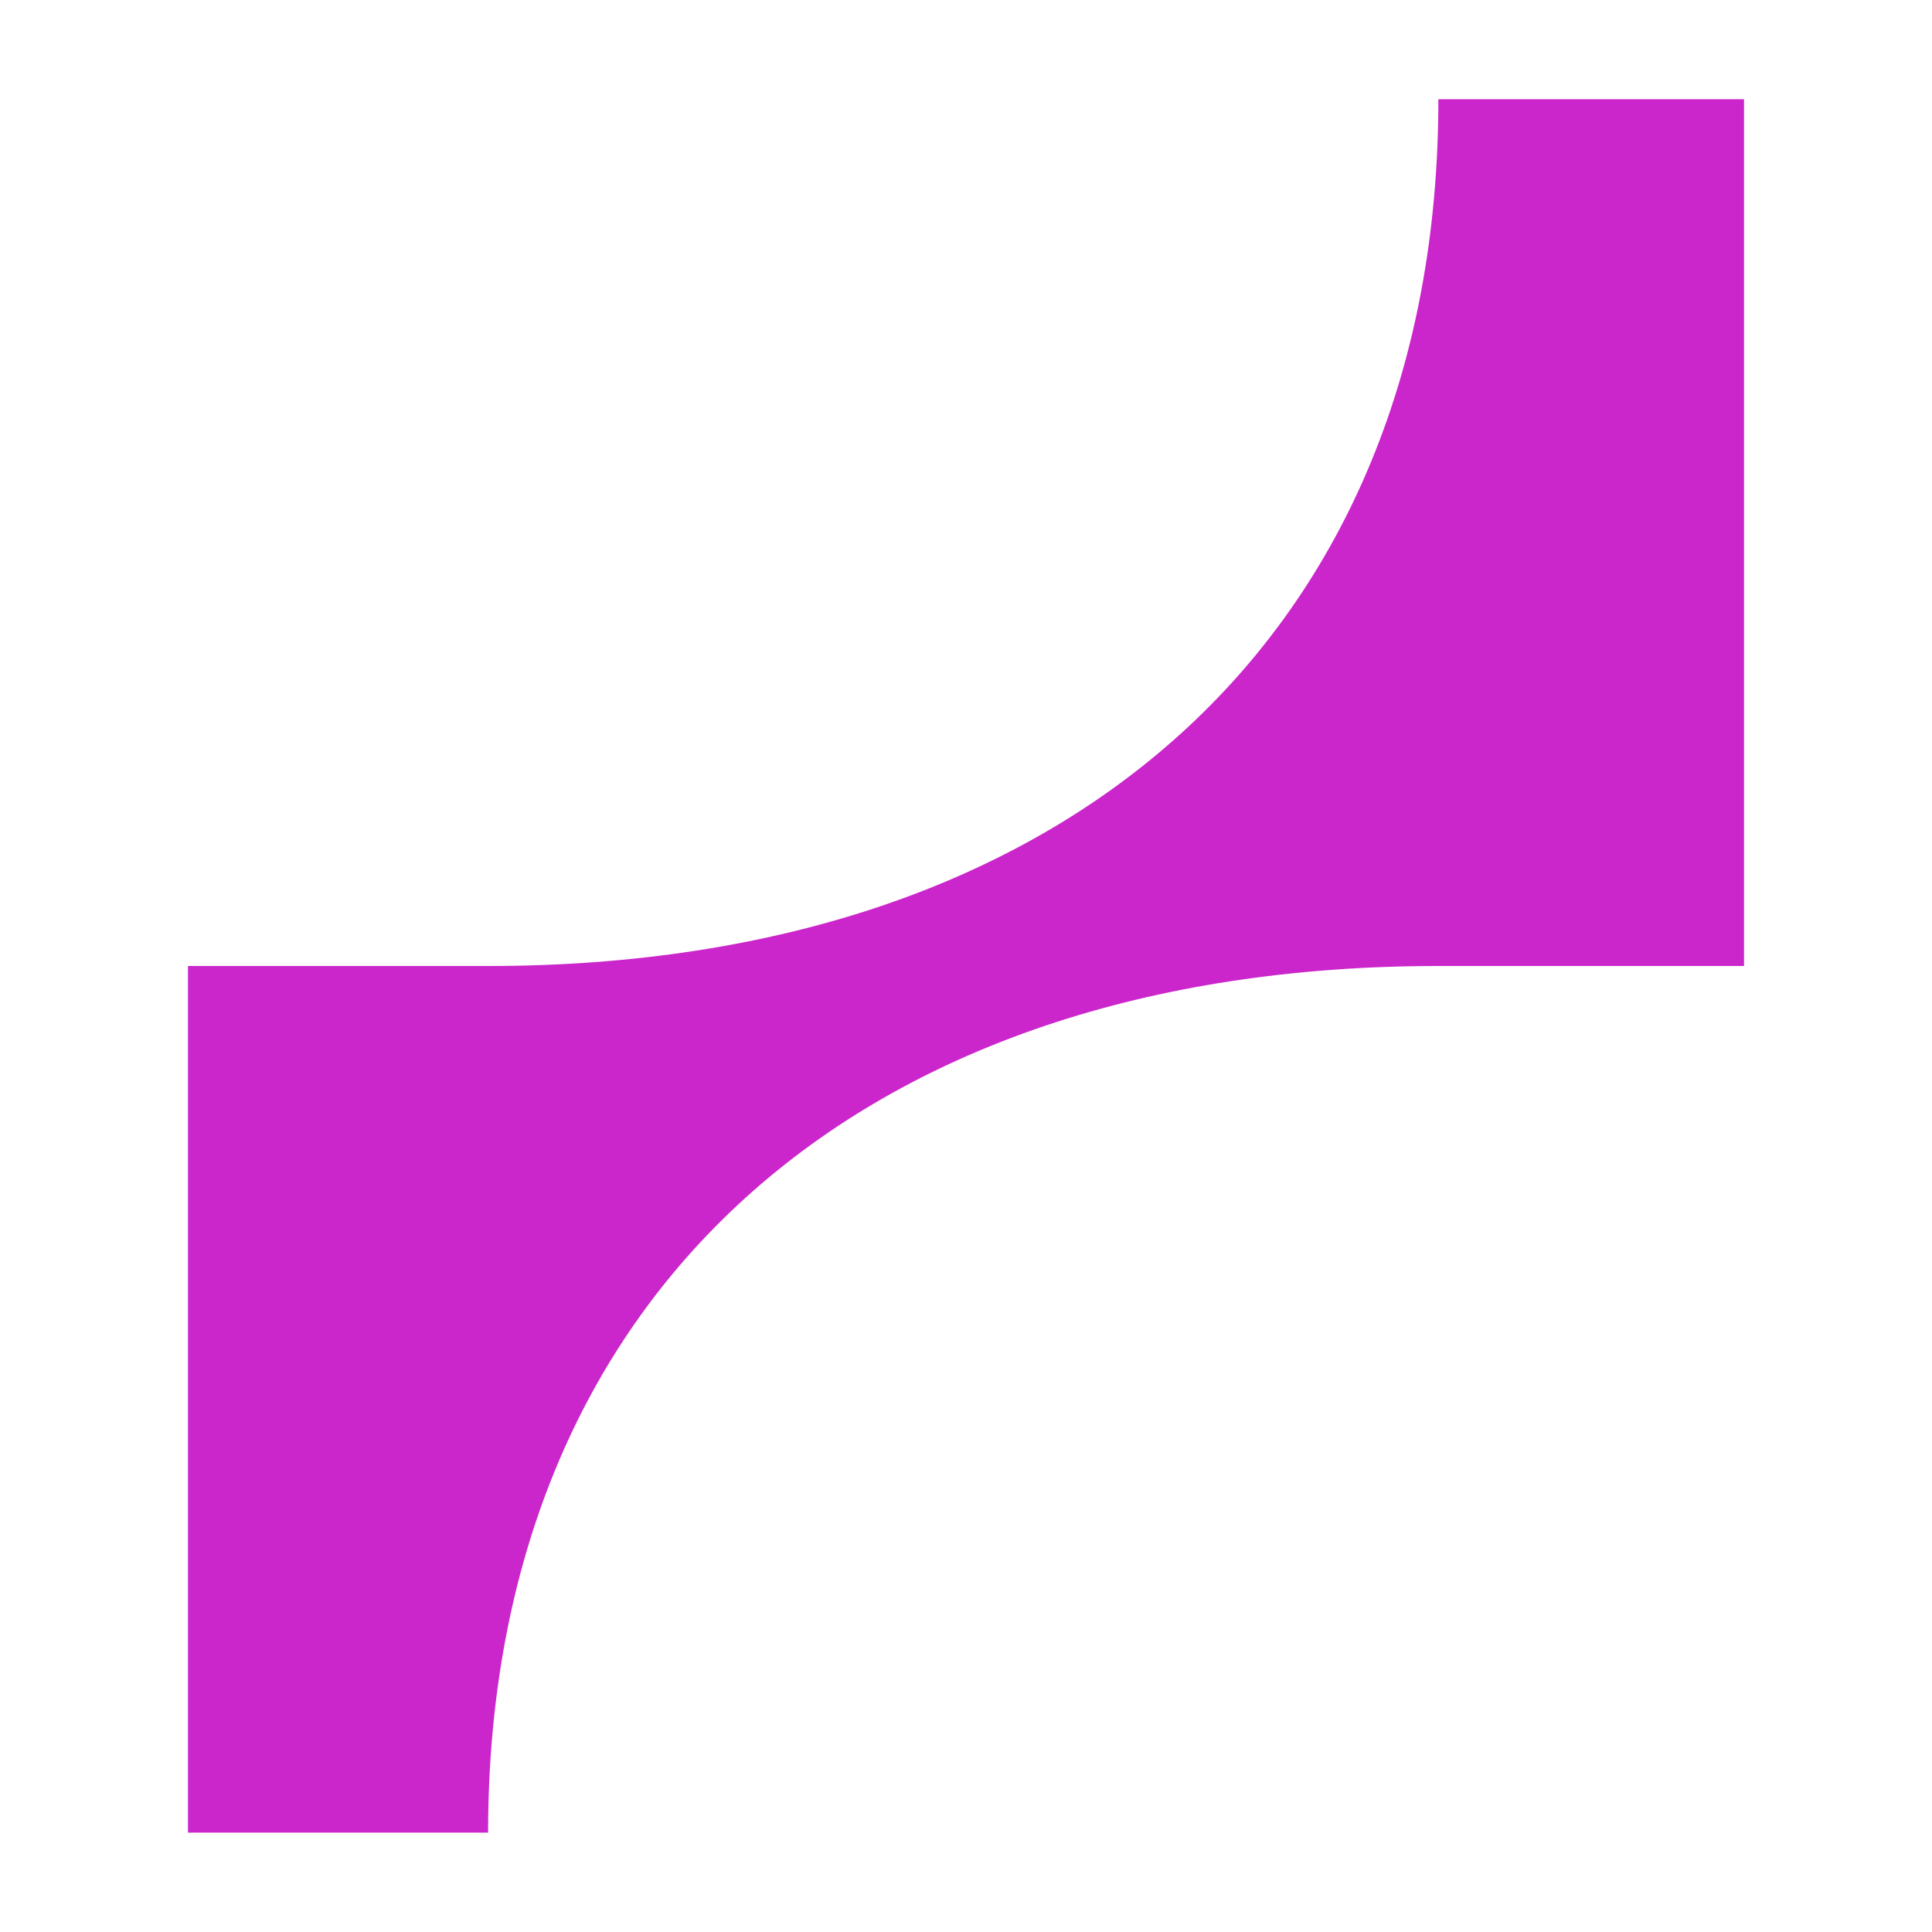 <svg xmlns="http://www.w3.org/2000/svg" version="1.1" xmlns:xlink="http://www.w3.org/1999/xlink" xmlns:svgjs="http://svgjs.dev/svgjs" width="370" height="370"><svg width="370" height="370" viewBox="0 0 370 370" fill="none" xmlns="http://www.w3.org/2000/svg">
<path d="M36 350.963H93.477C93.477 248.143 164.159 185 275.464 185H334L334 19H275.464C275.464 121.821 204.431 185 93.477 185H36V351V350.963Z" fill="#CB26CB"></path>
</svg><style>@media (prefers-color-scheme: light) { :root { filter: none; } }
@media (prefers-color-scheme: dark) { :root { filter: none; } }
</style></svg>